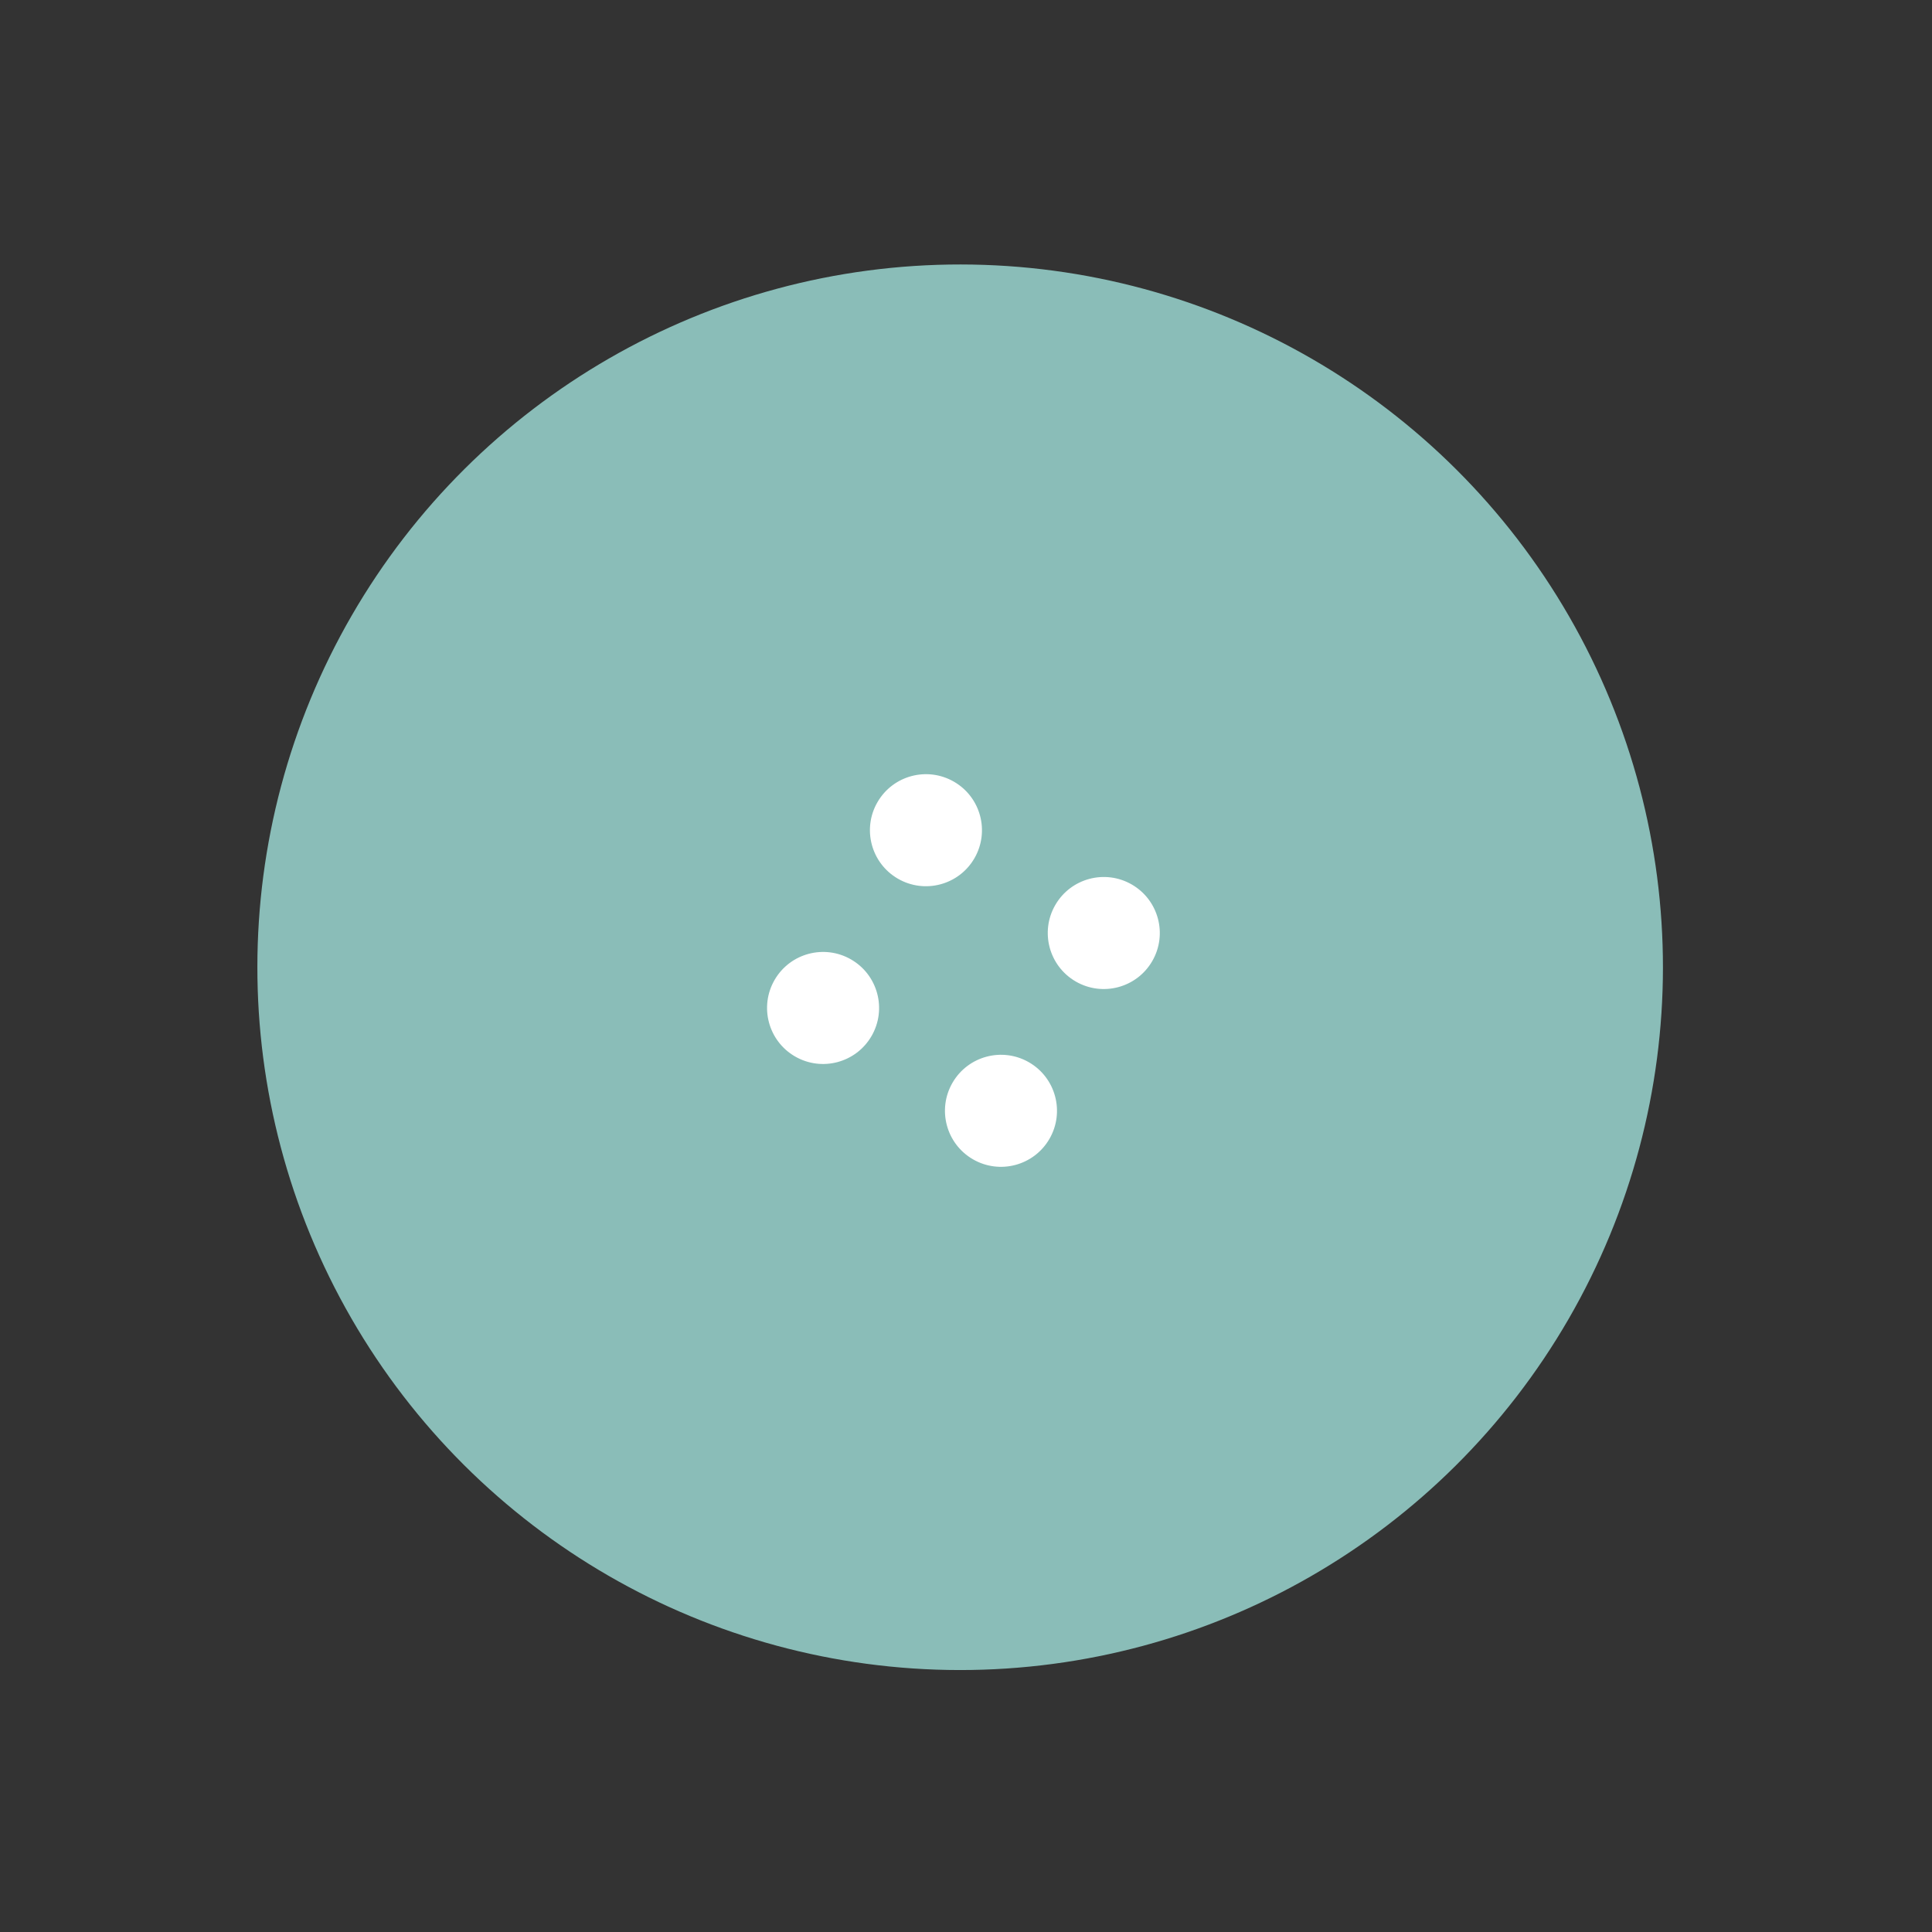 <?xml version="1.0" encoding="UTF-8"?> <svg xmlns="http://www.w3.org/2000/svg" width="126" height="126" viewBox="0 0 126 126" fill="none"><rect x="0" y="0" width="126" height="126" fill="#333333" stroke="none"/> <circle cx="62.619" cy="63.082" r="45.834" transform="rotate(30.044 62.619 63.082)" fill="#8ABDB8"></circle> <circle cx="60.388" cy="54.144" r="3.653" transform="rotate(30.044 60.388 54.144)" fill="white"></circle> <circle cx="53.679" cy="65.737" r="3.653" transform="rotate(30.044 53.679 65.737)" fill="white"></circle> <circle cx="71.986" cy="60.849" r="3.653" transform="rotate(30.044 71.986 60.849)" fill="white"></circle> <circle cx="65.281" cy="72.444" r="3.653" transform="rotate(30.044 65.281 72.444)" fill="white"></circle> </svg> 